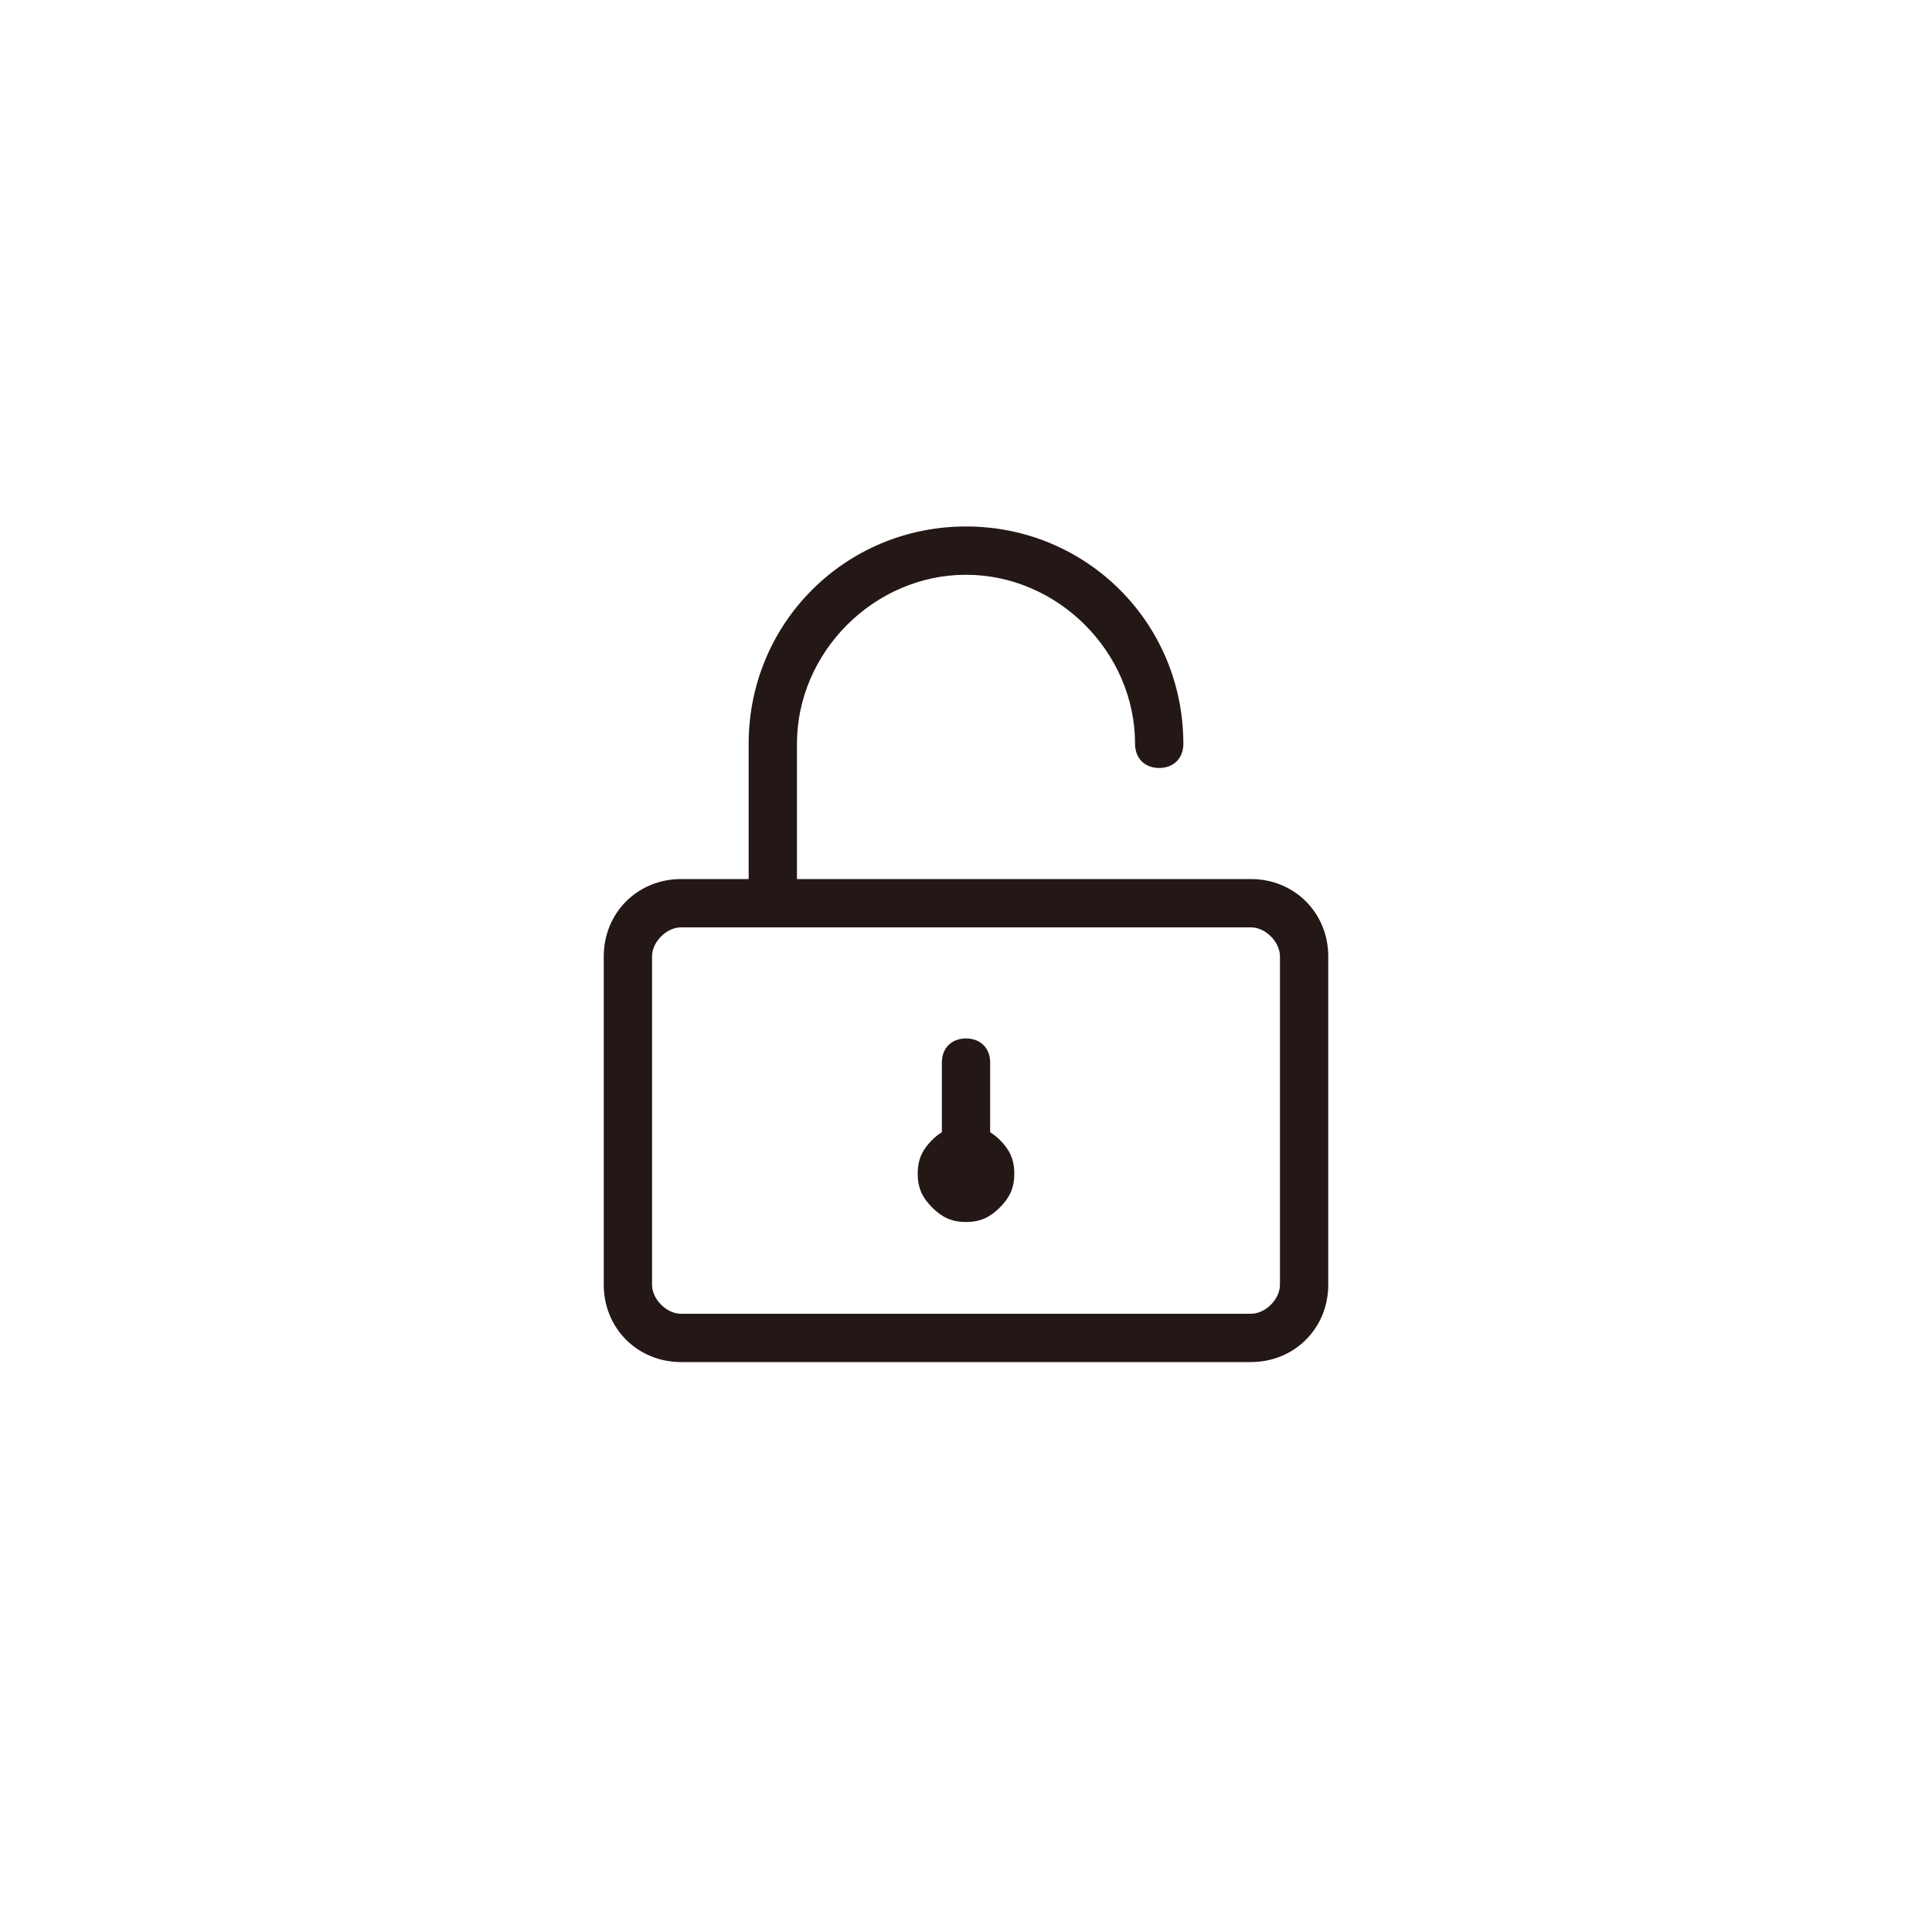 <?xml version="1.0" encoding="utf-8"?>

<!DOCTYPE svg PUBLIC "-//W3C//DTD SVG 1.1//EN" "http://www.w3.org/Graphics/SVG/1.1/DTD/svg11.dtd">
<!-- Uploaded to: SVG Repo, www.svgrepo.com, Generator: SVG Repo Mixer Tools -->
<svg height="800px" width="800px" version="1.1" id="图层_1" xmlns="http://www.w3.org/2000/svg" xmlns:xlink="http://www.w3.org/1999/xlink" 
	 viewBox="0 0 40 40" enable-background="new 0 0 40 40" xml:space="preserve">
<g>
	<g>
		<g>
			<path fill="#231815" d="M25.9,28.2H14.1c-0.9,0-1.6-0.7-1.6-1.6v-6.8c0-0.9,0.7-1.6,1.6-1.6h11.8c0.9,0,1.6,0.7,1.6,1.6v6.8
				C27.5,27.5,26.8,28.2,25.9,28.2z M14.1,19.2c-0.3,0-0.6,0.3-0.6,0.6v6.8c0,0.3,0.3,0.6,0.6,0.6h11.8c0.3,0,0.6-0.3,0.6-0.6v-6.8
				c0-0.3-0.3-0.6-0.6-0.6H14.1z"/>
		</g>
		<g>
			<path fill="#231815" d="M15.5,18.7v-3.3c0-2.5,2-4.5,4.5-4.5s4.5,2,4.5,4.5c0,0.3-0.2,0.5-0.5,0.5s-0.5-0.2-0.5-0.5
				c0-1.9-1.6-3.5-3.5-3.5s-3.5,1.6-3.5,3.5v3.3H15.5z"/>
		</g>
		<g>
			<g>
				<path fill="#231815" d="M20,24.8c-0.3,0-0.5-0.2-0.5-0.5V22c0-0.3,0.2-0.5,0.5-0.5s0.5,0.2,0.5,0.5v2.3
					C20.5,24.6,20.3,24.8,20,24.8z"/>
			</g>
			<g>
				<path fill="#231815" d="M20,25.3c-0.3,0-0.5-0.1-0.7-0.3c-0.2-0.2-0.3-0.4-0.3-0.7c0-0.3,0.1-0.5,0.3-0.7c0.4-0.4,1-0.4,1.4,0
					c0.2,0.2,0.3,0.4,0.3,0.7c0,0.3-0.1,0.5-0.3,0.7C20.5,25.2,20.3,25.3,20,25.3z"/>
			</g>
		</g>
	</g>
</g>
</svg>